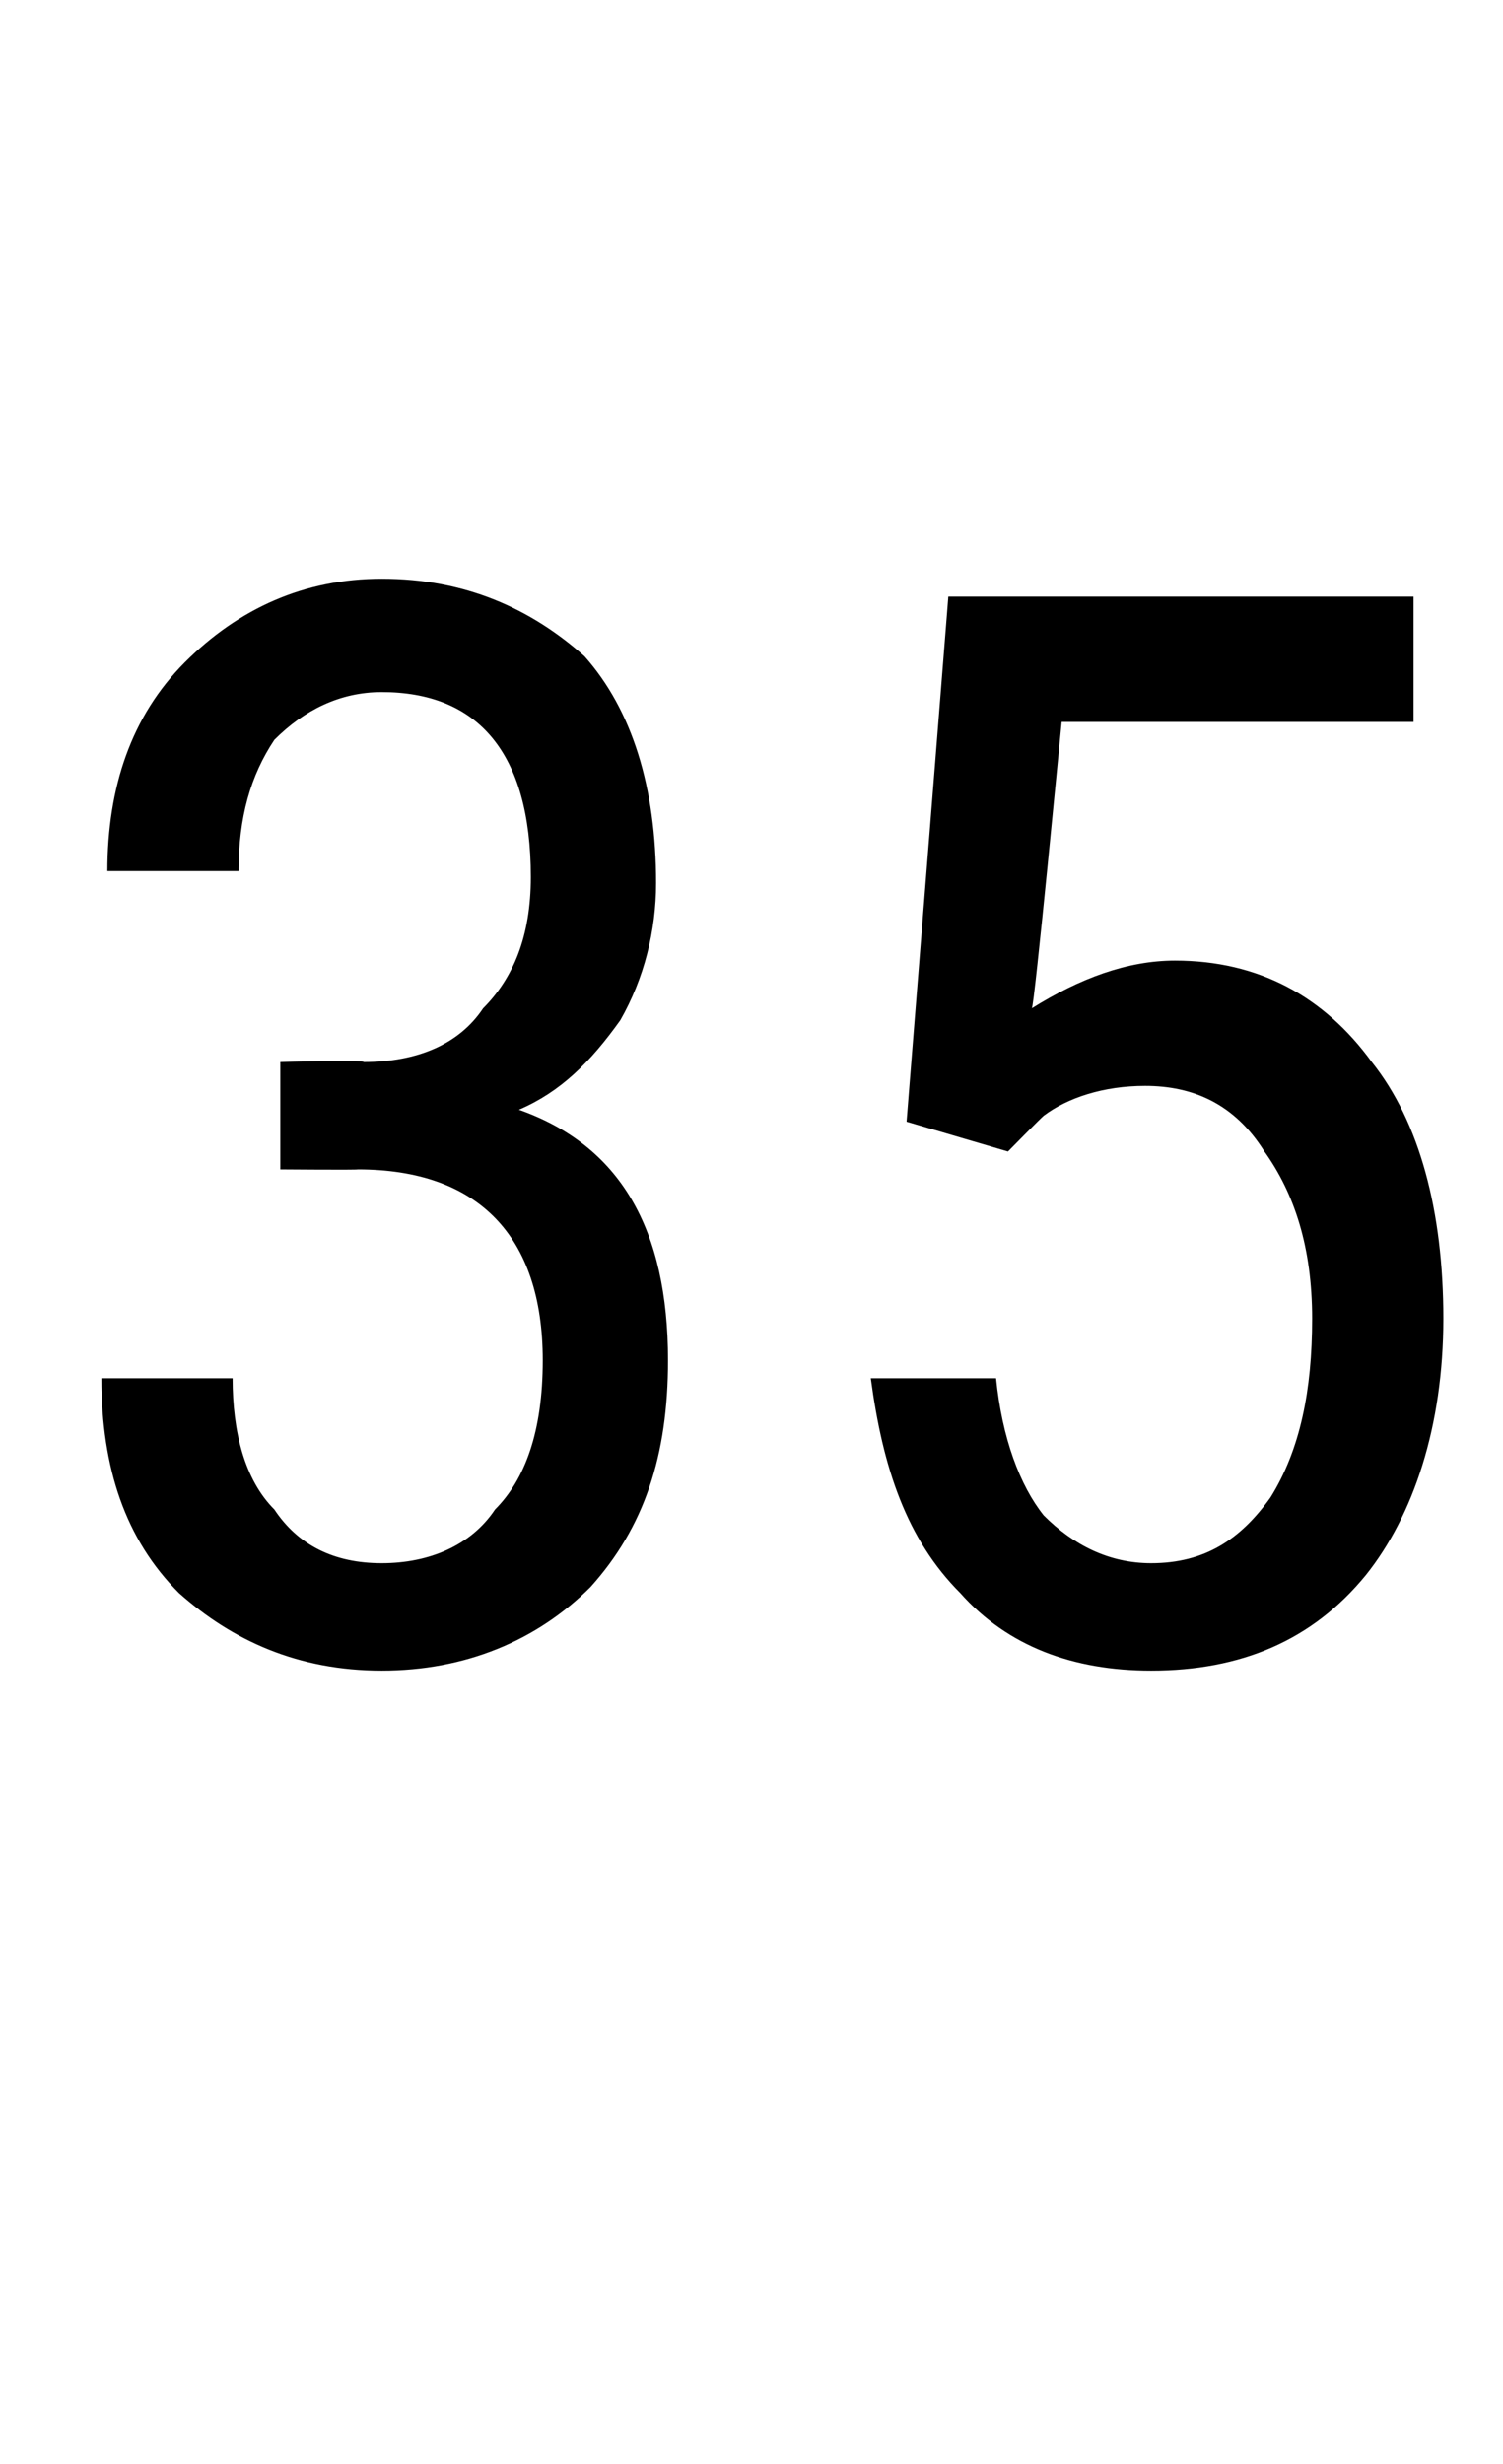 <?xml version="1.0" standalone="no"?><!DOCTYPE svg PUBLIC "-//W3C//DTD SVG 1.1//EN" "http://www.w3.org/Graphics/SVG/1.1/DTD/svg11.dtd"><svg xmlns="http://www.w3.org/2000/svg" version="1.1" width="25.2px" height="41.3px" viewBox="0 -9 25.2 41.3" style="top:-9px"><desc>35</desc><defs/><g id="Polygon176579"><path d="m4.7 8.8c0 0 1.38-.04 1.4 0c.9 0 1.6-.3 2-.9c.5-.5.8-1.2.8-2.2c0-2.1-.9-3.1-2.5-3.1c-.7 0-1.3.3-1.8.8c-.4.6-.6 1.3-.6 2.2c0 0-2.2 0-2.2 0c0-1.4.4-2.6 1.3-3.5c.9-.9 2-1.4 3.3-1.4c1.4 0 2.5.5 3.4 1.3c.8.9 1.2 2.2 1.2 3.8c0 .8-.2 1.6-.6 2.3c-.5.7-1 1.2-1.7 1.5c1.7.6 2.5 2 2.5 4.2c0 1.6-.4 2.8-1.3 3.8c-.9.9-2.1 1.4-3.5 1.4c-1.4 0-2.5-.5-3.4-1.3c-.9-.9-1.3-2.1-1.3-3.6c0 0 2.2 0 2.2 0c0 .9.2 1.7.7 2.2c.4.6 1 .9 1.8.9c.8 0 1.5-.3 1.9-.9c.5-.5.8-1.3.8-2.5c0-2.1-1.1-3.2-3.1-3.2c0 .01-1.3 0-1.3 0l0-1.8zm10.5 1l.7-8.8l7.8 0l0 2.1l-5.9 0c0 0-.46 4.81-.5 4.8c.8-.5 1.6-.8 2.4-.8c1.4 0 2.5.6 3.3 1.7c.8 1 1.2 2.5 1.2 4.3c0 1.8-.5 3.3-1.3 4.3c-.9 1.1-2.1 1.6-3.6 1.6c-1.3 0-2.4-.4-3.2-1.3c-.9-.9-1.3-2.1-1.5-3.6c0 0 2.1 0 2.1 0c.1 1 .4 1.8.8 2.3c.5.5 1.1.8 1.8.8c.9 0 1.5-.4 2-1.1c.5-.8.7-1.8.7-3c0-1.2-.3-2.1-.8-2.8c-.5-.8-1.2-1.1-2-1.1c-.7 0-1.3.2-1.7.5c-.04.03-.6.6-.6.6l-1.7-.5z" stroke="none" fill="#000"/></g></svg>